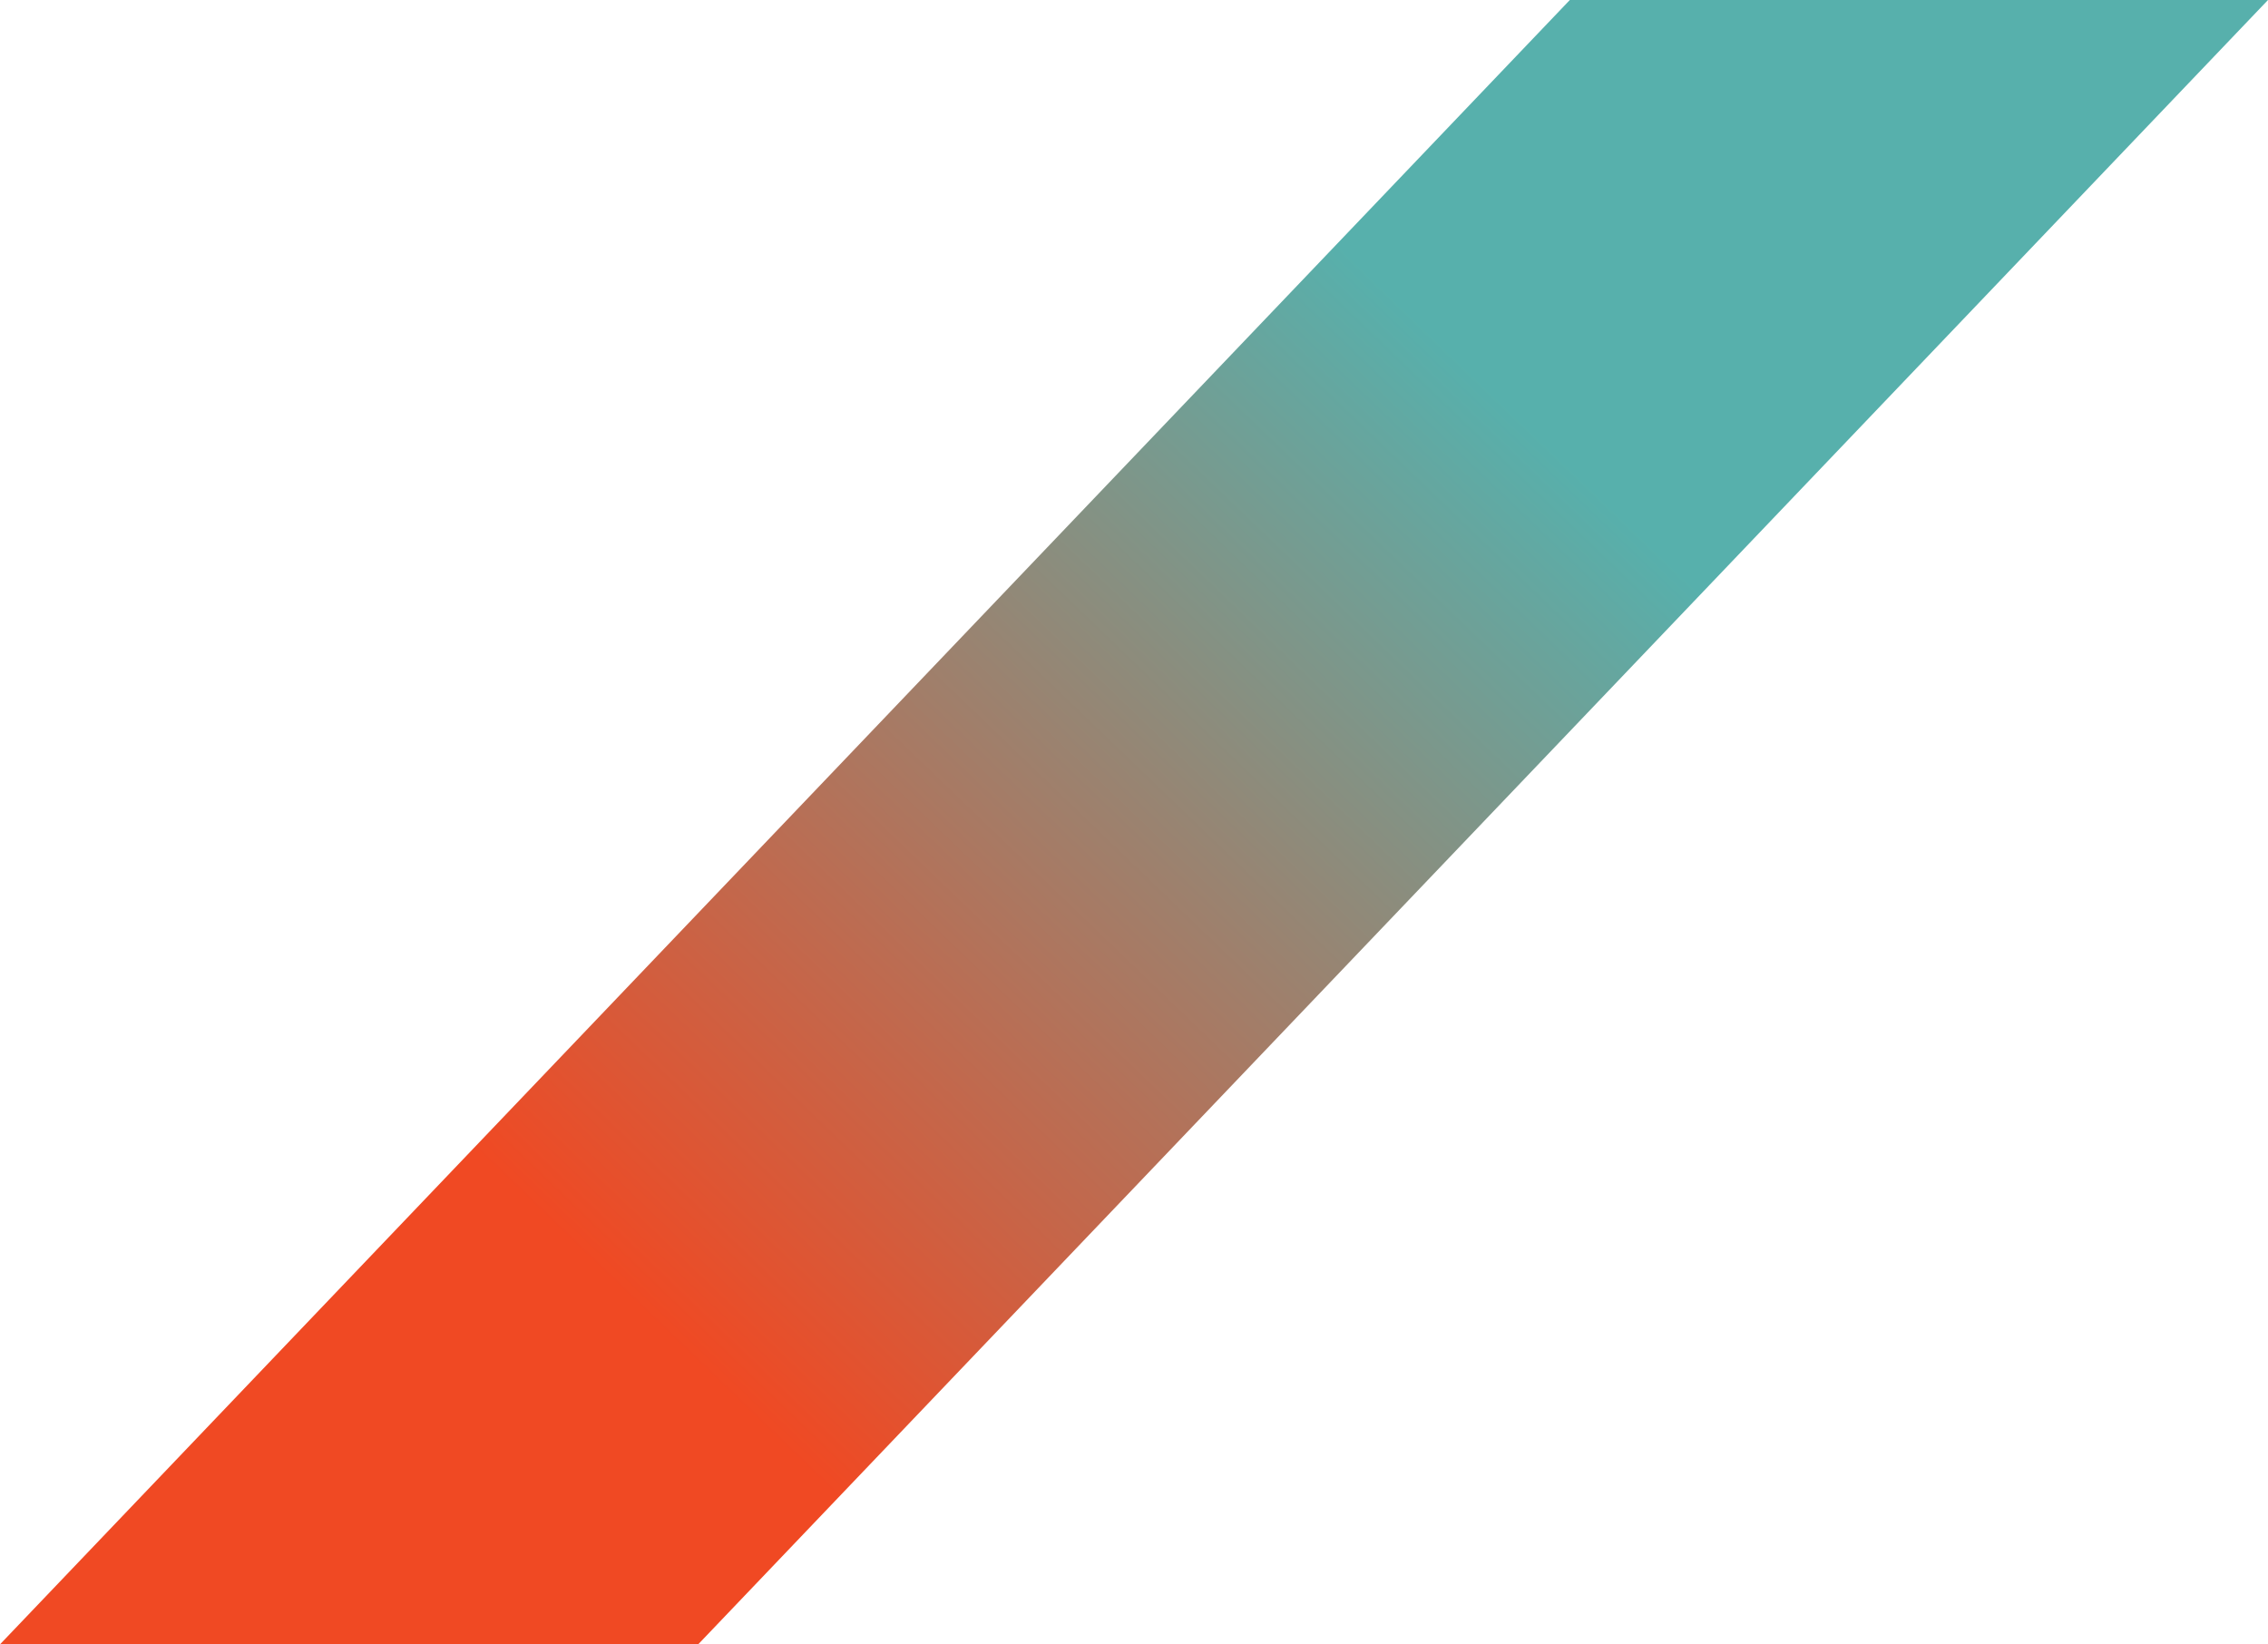 <?xml version="1.0" encoding="UTF-8"?> <svg xmlns="http://www.w3.org/2000/svg" width="549" height="398" viewBox="0 0 549 398" fill="none"> <path d="M380 0H549L169 398H0L380 0Z" fill="url(#paint0_linear_324_272)"></path> <defs> <linearGradient id="paint0_linear_324_272" x1="382.5" y1="-3.98625e-07" x2="-3.9846e-05" y2="398" gradientUnits="userSpaceOnUse"> <stop offset="0.15" stop-color="#57B0AC"></stop> <stop offset="0.7" stop-color="#F04923"></stop> </linearGradient> </defs> </svg> 